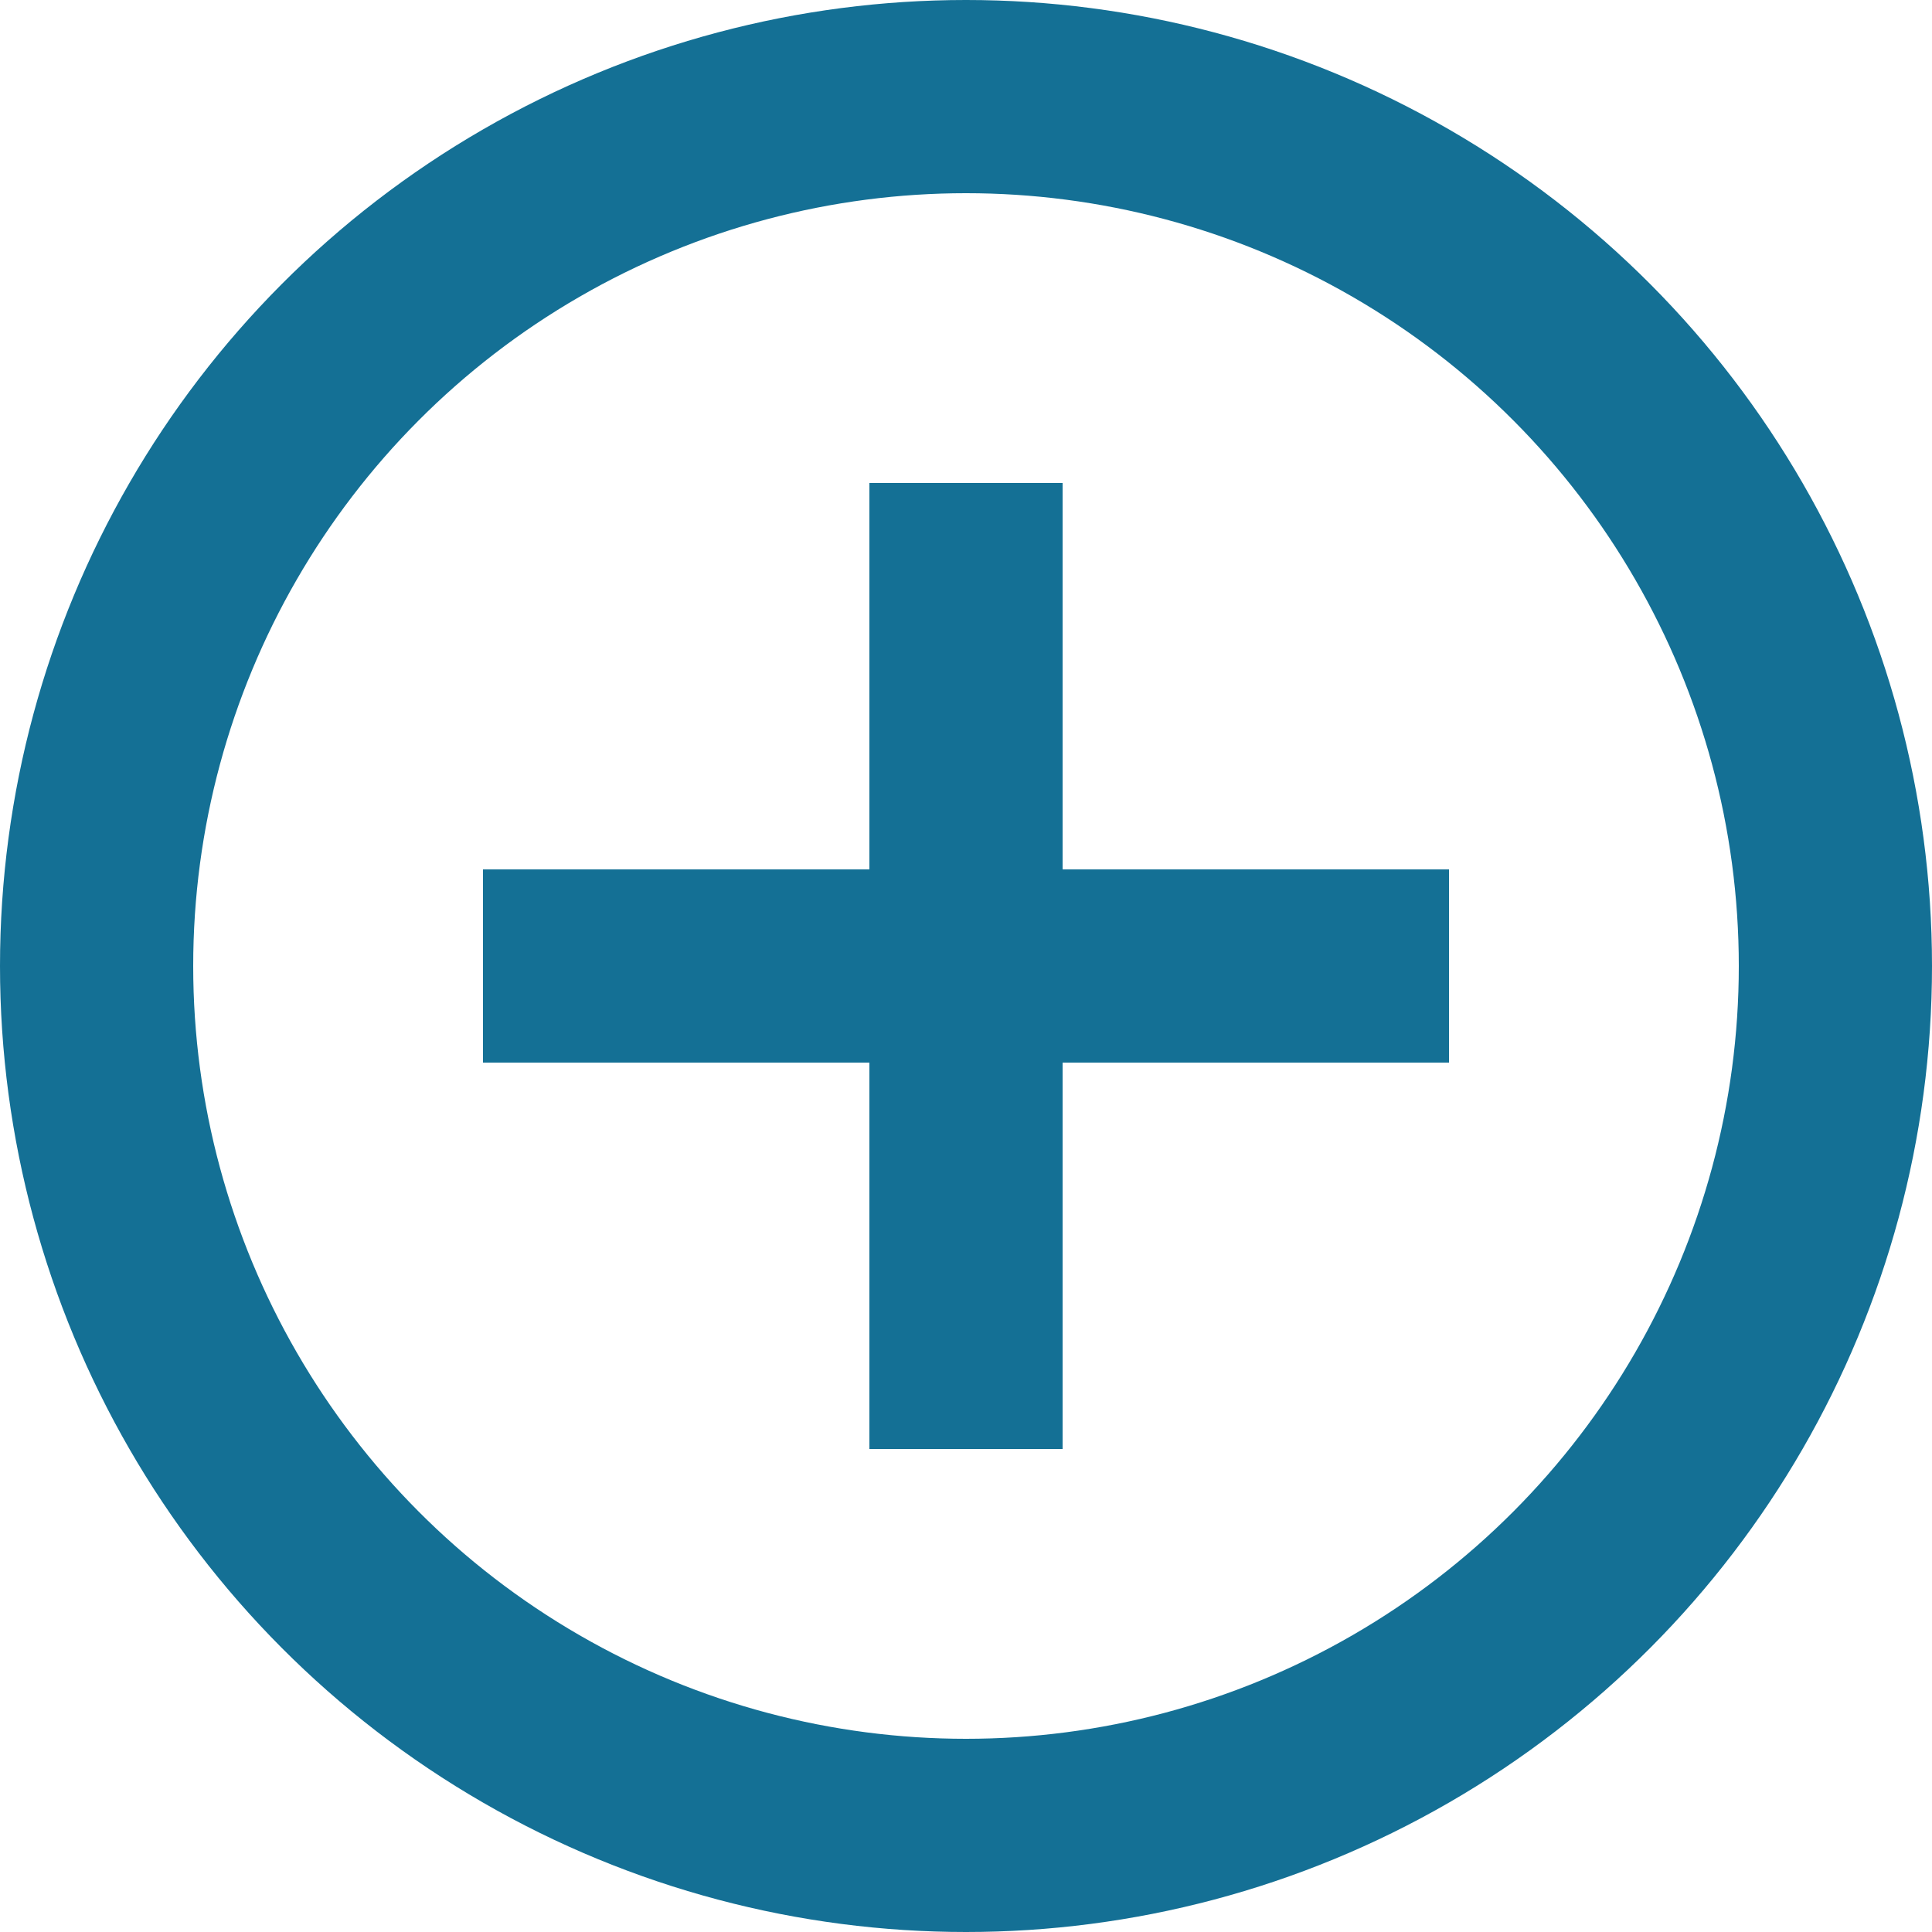 <svg width="20" height="20" viewBox="0 0 20 20" fill="none" xmlns="http://www.w3.org/2000/svg">
<circle cx="10" cy="10" r="9" stroke="#147095" stroke-width="2"/>
<rect x="5" y="9" width="10" height="2" fill="#147095"/>
<rect x="11" y="5" width="10" height="2" transform="rotate(90 11 5)" fill="#147095"/>
</svg>
